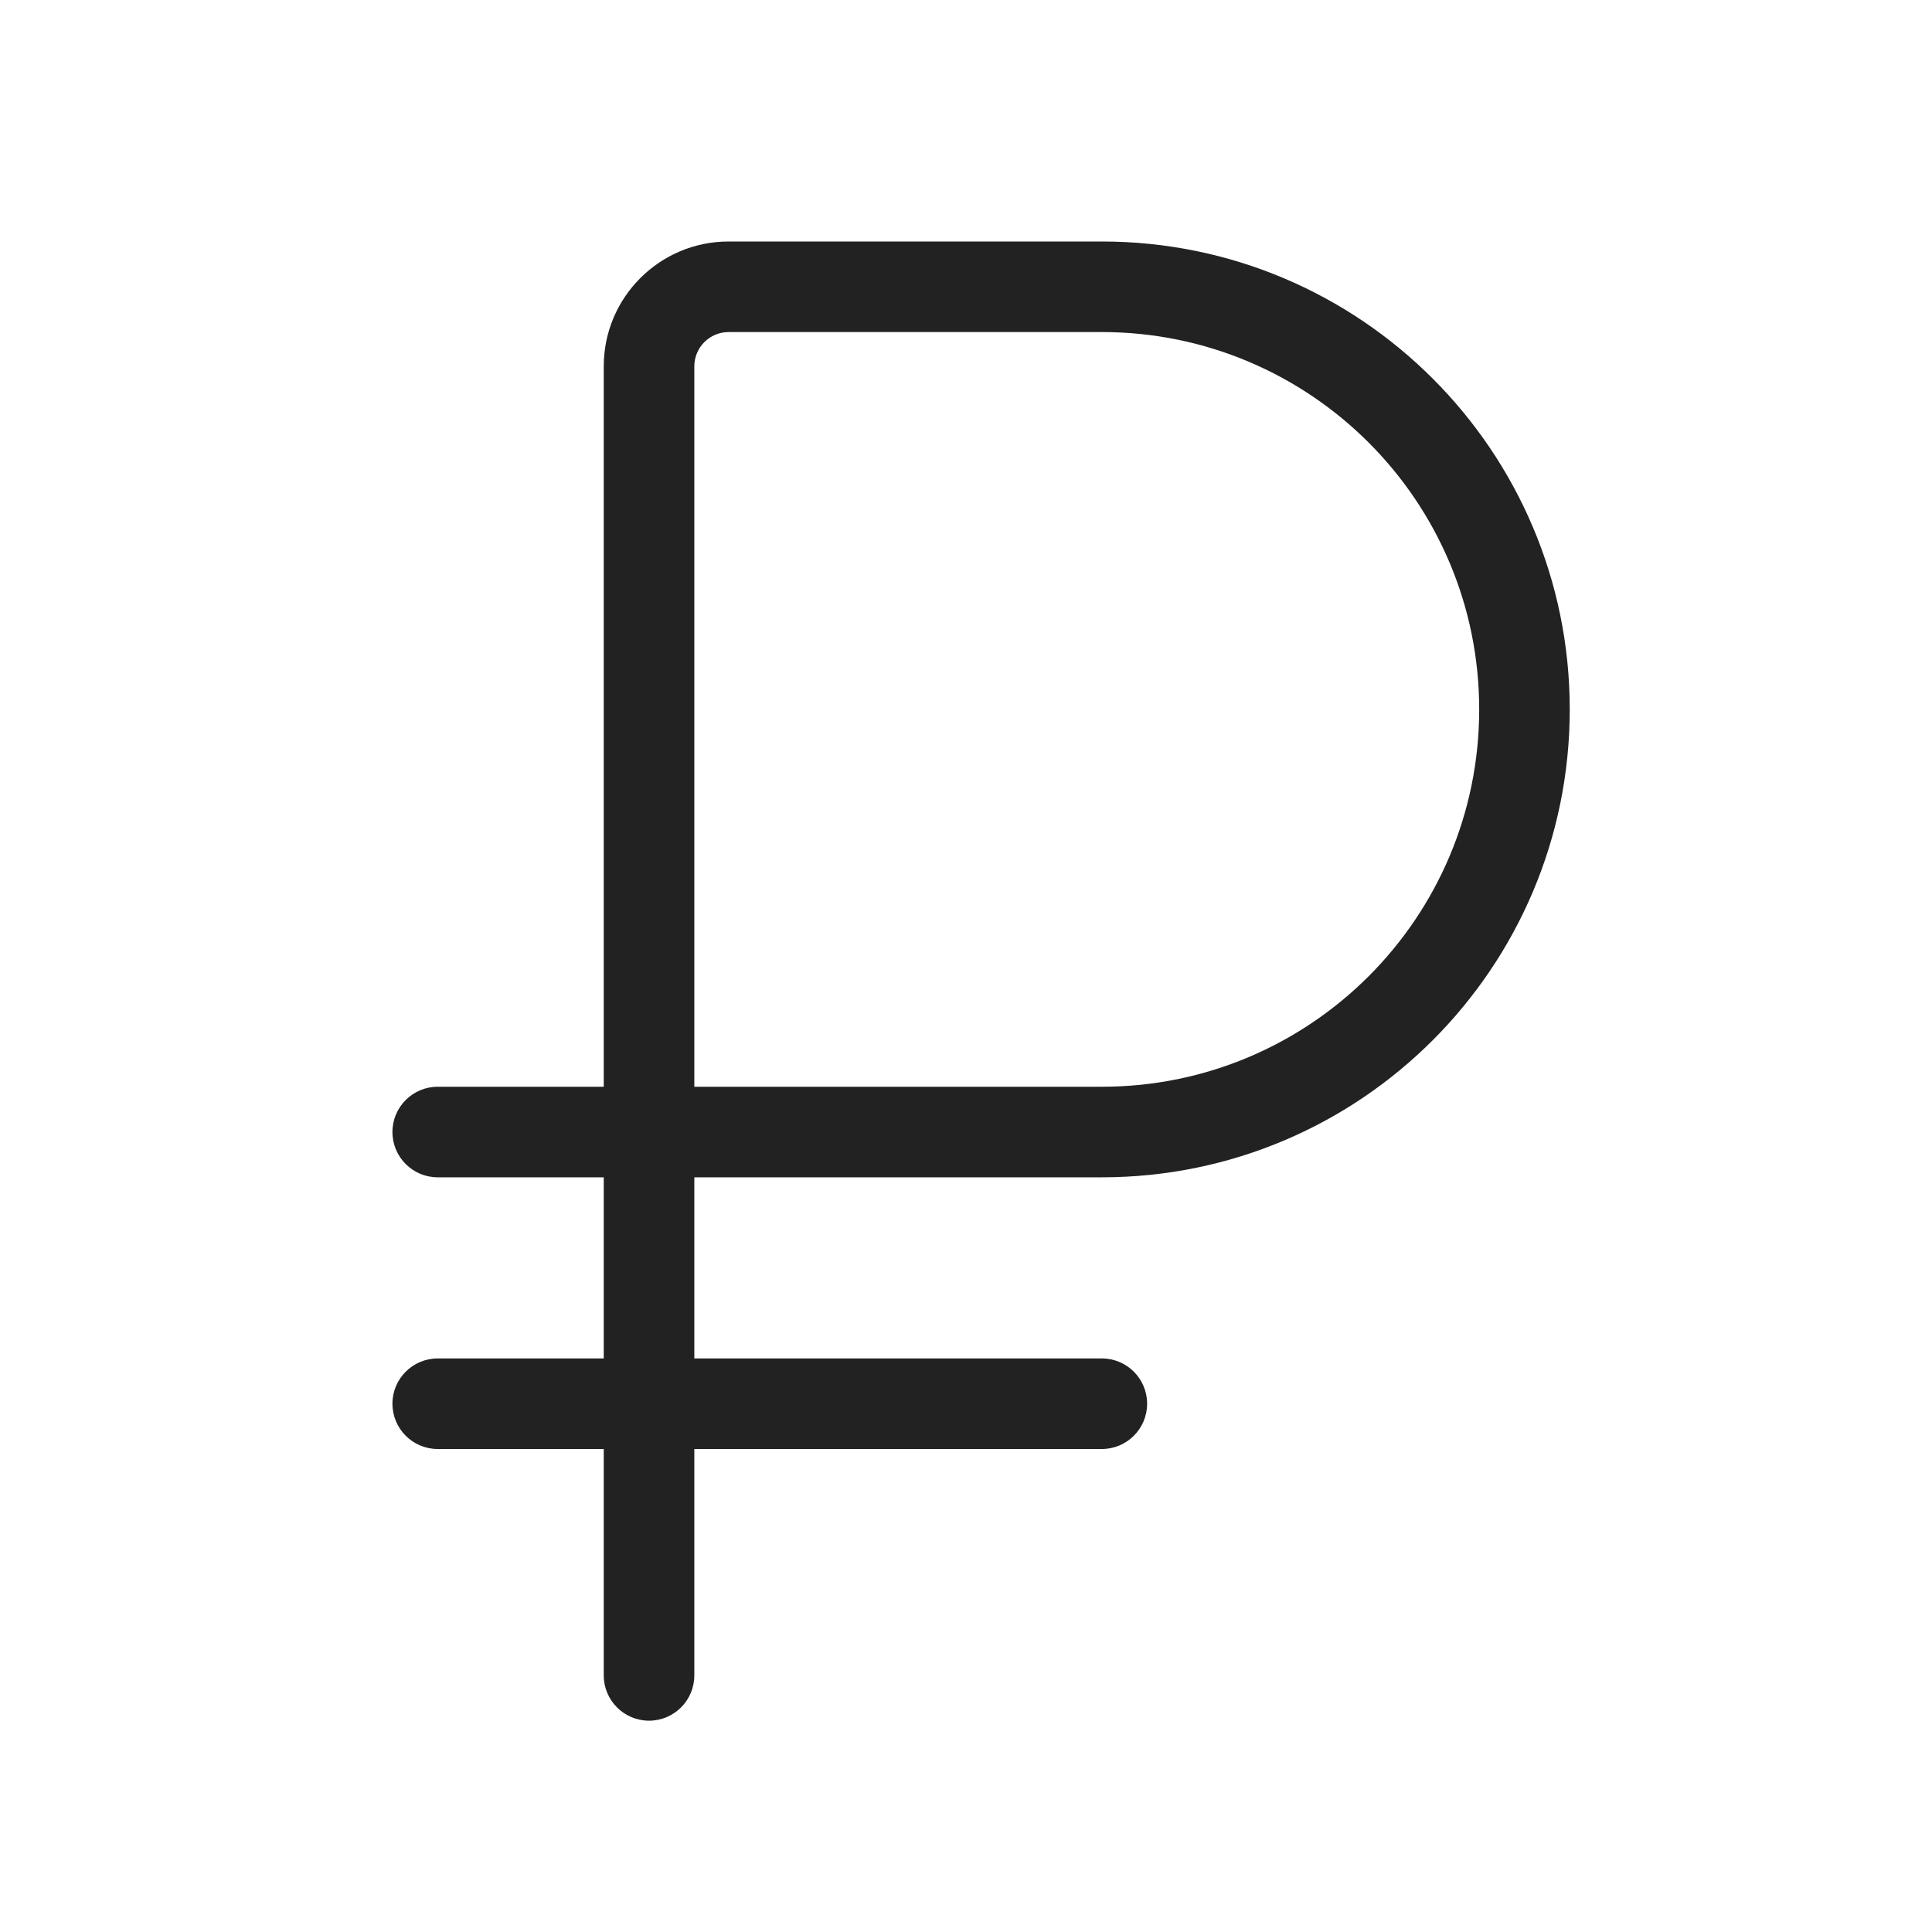 <?xml version="1.0" encoding="UTF-8"?> <svg xmlns="http://www.w3.org/2000/svg" width="64" height="64" viewBox="0 0 64 64" fill="none"><path fill-rule="evenodd" clip-rule="evenodd" d="M36.5 39H23V45H36.5C37.328 45 38 45.672 38 46.5C38 47.328 37.328 48 36.5 48H23V55.5C23 56.328 22.328 57 21.5 57C20.672 57 20 56.328 20 55.5V48H14.5C13.672 48 13 47.328 13 46.5C13 45.672 13.672 45 14.5 45H20V39H14.5C13.672 39 13 38.328 13 37.5C13 36.672 13.672 36 14.5 36H20V12.136C20 9.852 21.852 8 24.136 8H36.5C45.06 8 52 14.94 52 23.5C52 32.06 45.06 39 36.5 39ZM23 12.136C23 11.509 23.509 11 24.136 11H36.5C43.404 11 49 16.596 49 23.5C49 30.404 43.404 36 36.5 36H23V12.136Z" fill="#222222"></path></svg> 